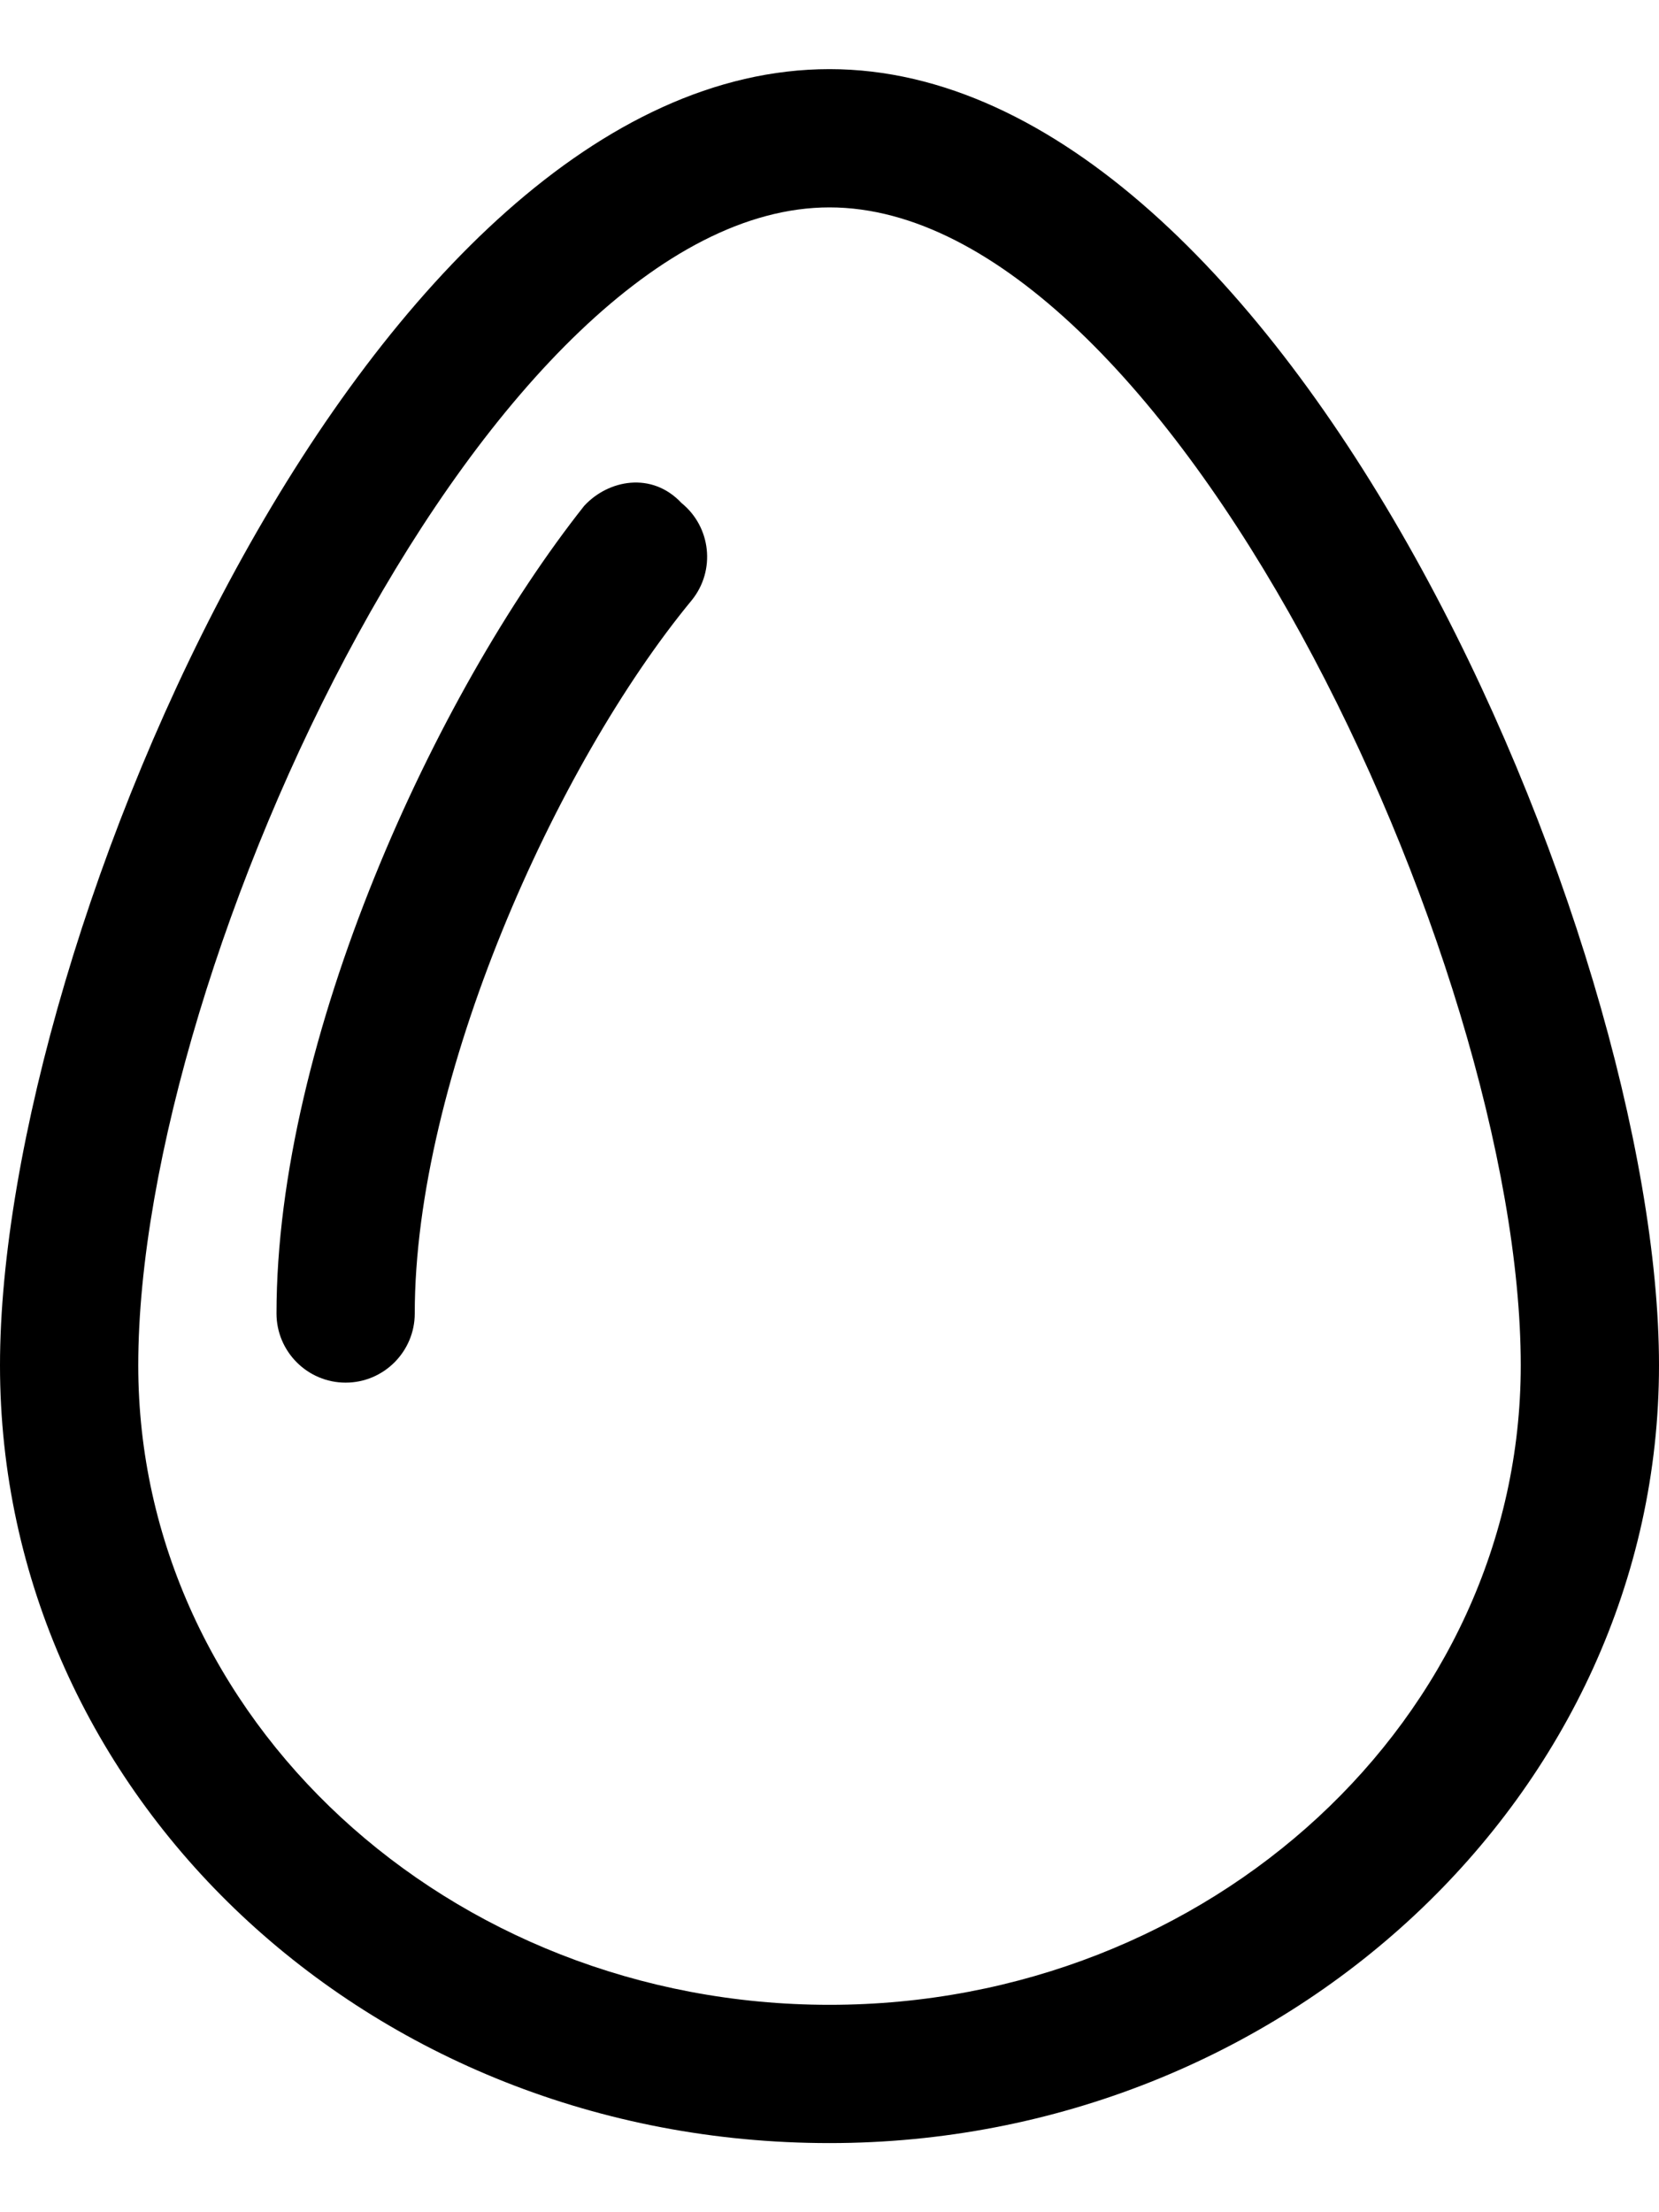<svg xmlns="http://www.w3.org/2000/svg" viewBox="0 0 384 512"><!--! Font Awesome Pro 6.2.0 by @fontawesome - https://fontawesome.com License - https://fontawesome.com/license (Commercial License) Copyright 2022 Fonticons, Inc. --><path d="M192 16c-106 0-192 200.6-192 300S85.1 496 192 496c105.1 0 192-80.63 192-180S297.1 16 192 16zM192 464c-88.22 0-160-66.39-160-148C32 222.3 114.2 48 192 48s160 174.3 160 268C352 397.6 280.2 464 192 464zM135.2 117.1C100.7 160.7 64 240.4 64 304C64 312.8 71.16 320 80 320S96 312.8 96 304c0-54.19 32.59-126.9 64.13-165.1c5.547-6.875 4.469-16.94-2.406-22.5C150.9 109.1 140.8 111 135.2 117.1z"/></svg>